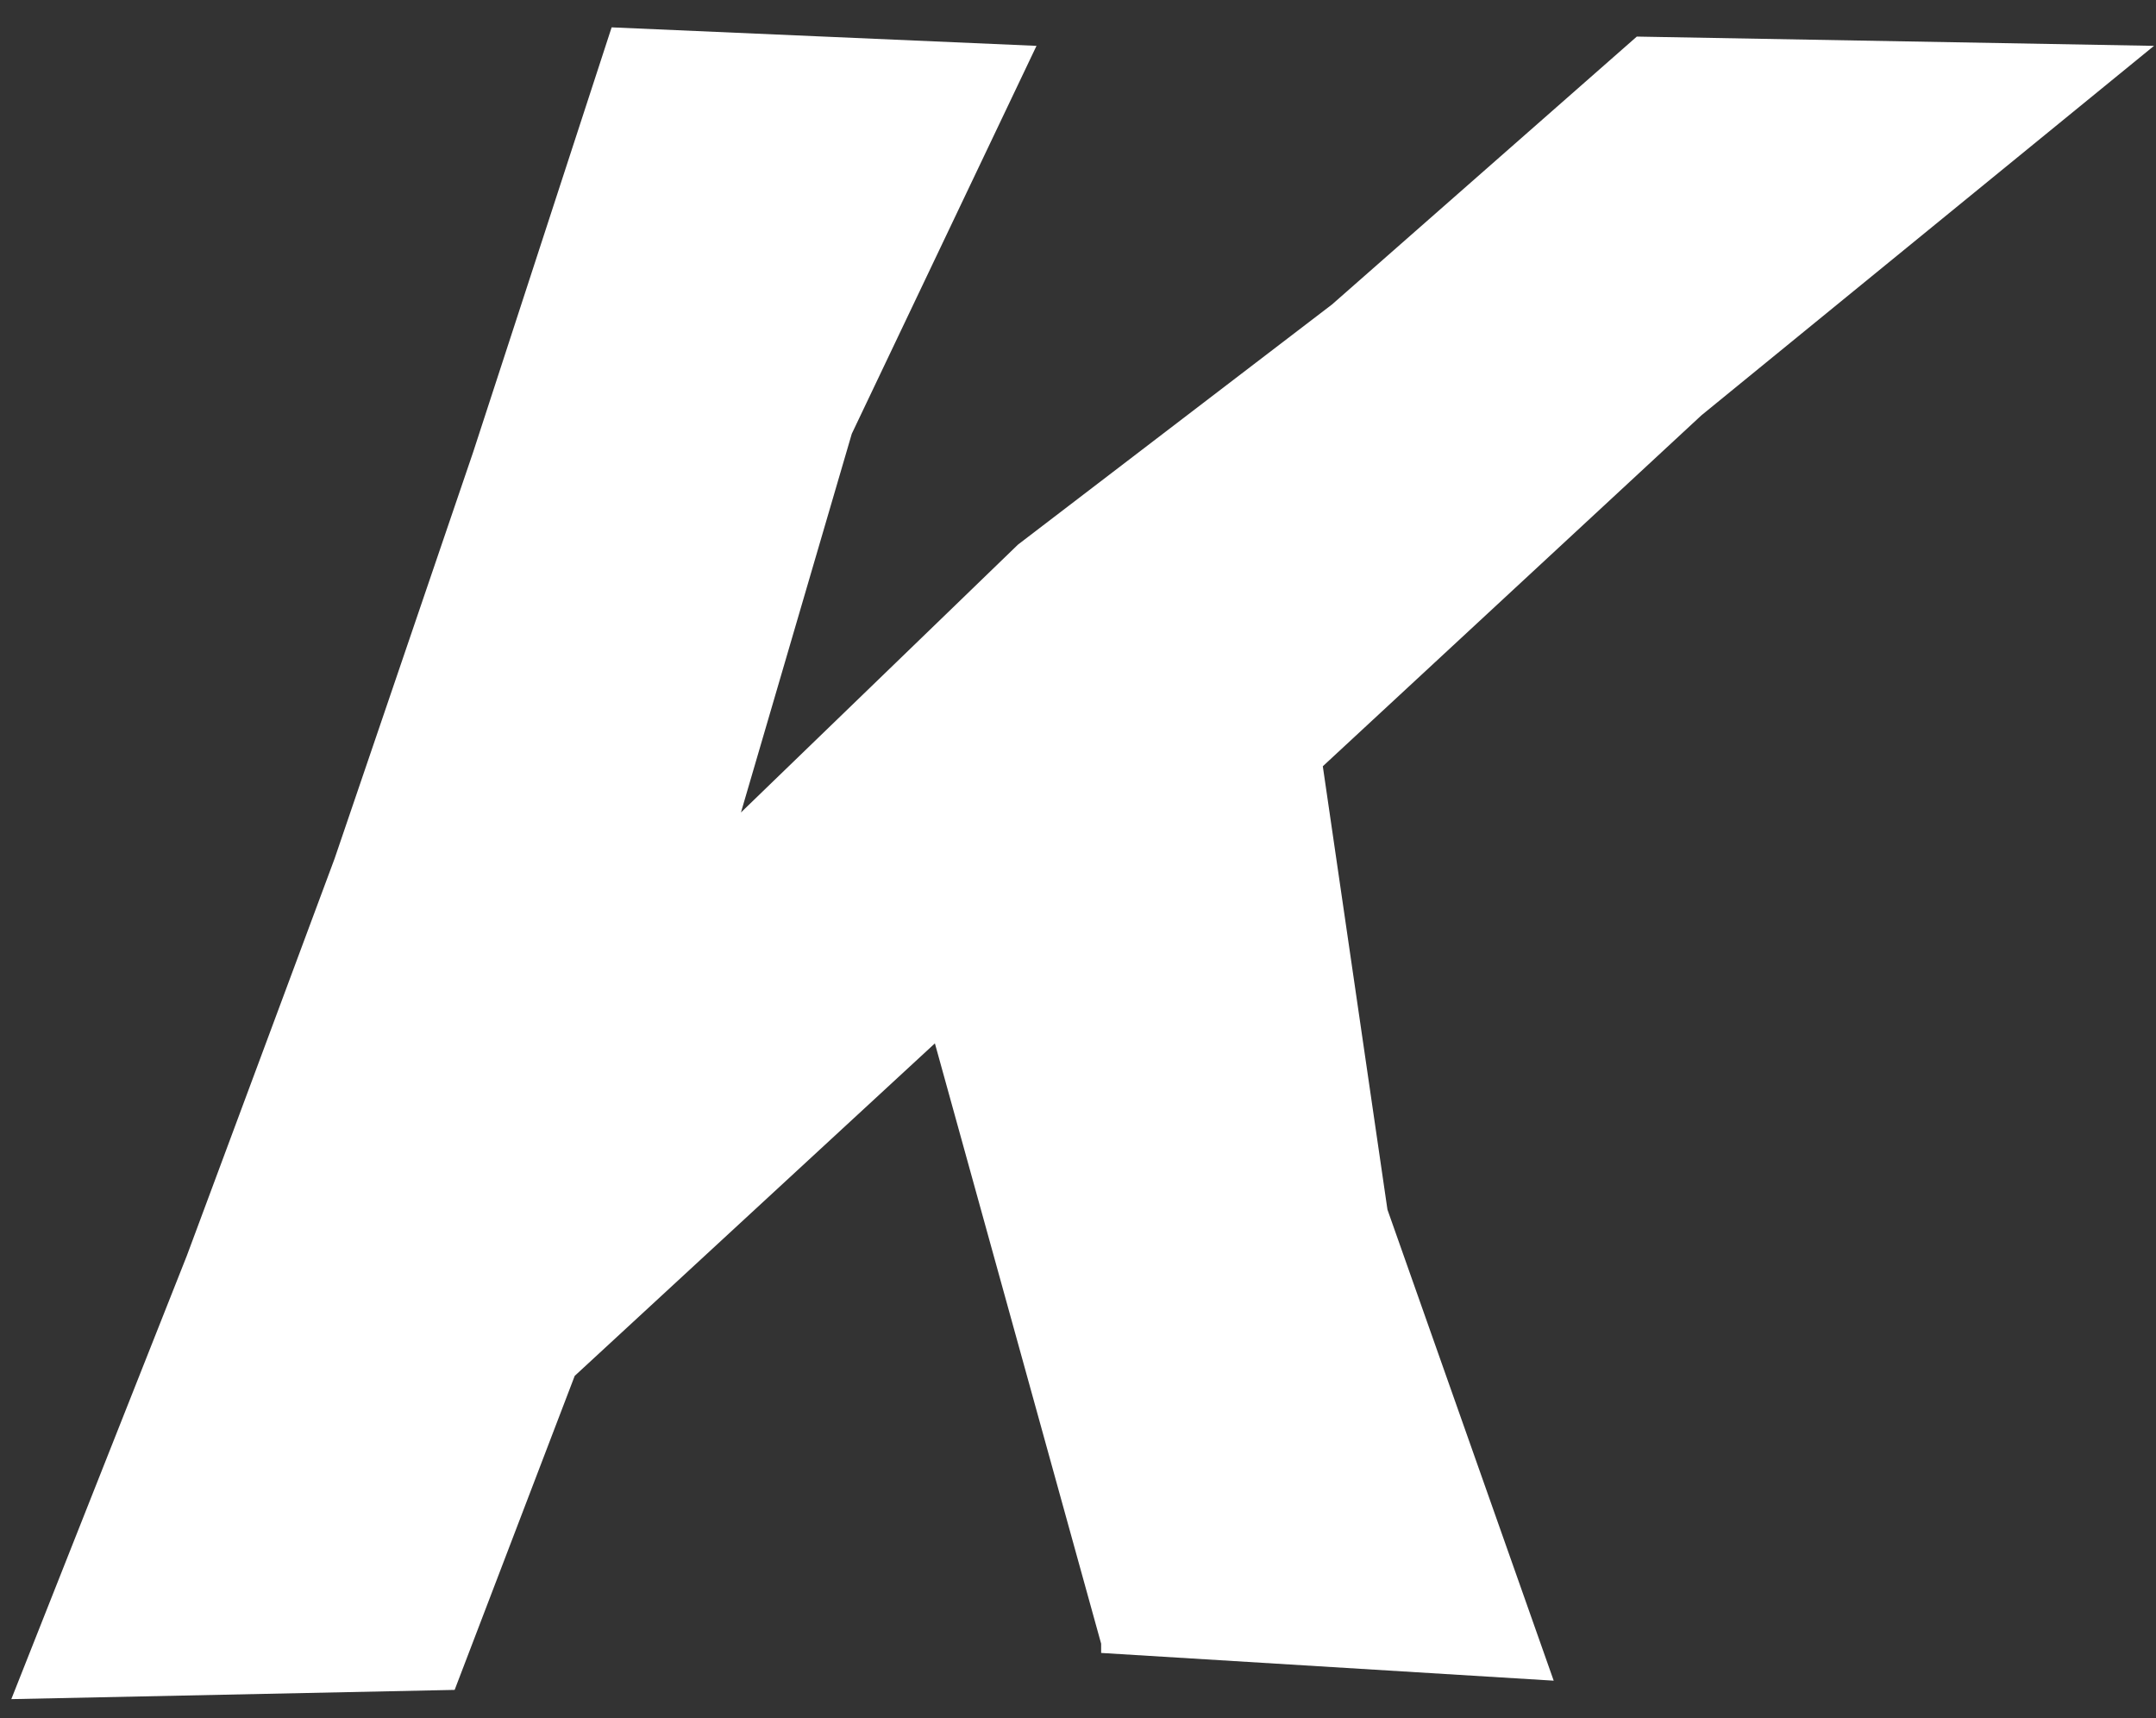 <svg width="64" height="51" viewBox="0 0 64 51" fill="none" xmlns="http://www.w3.org/2000/svg">
<rect x="0" y="0" width="64" height="51" fill="#333333" stroke="none"/>
<path d="M39.267 22.745L50.507 12.327L63.941 1.361L48.588 1.086L39.541 9.037L30.219 16.165L21.995 24.116L25.285 12.875L30.768 1.361L18.156 0.812L14.044 13.424L9.932 25.487L5.545 37.276L0.336 50.435L13.496 50.161L17.06 40.84L27.752 30.97L32.687 48.79V49.064L46.121 49.887L41.186 35.905L39.267 22.745Z" fill="white"/>
</svg>
